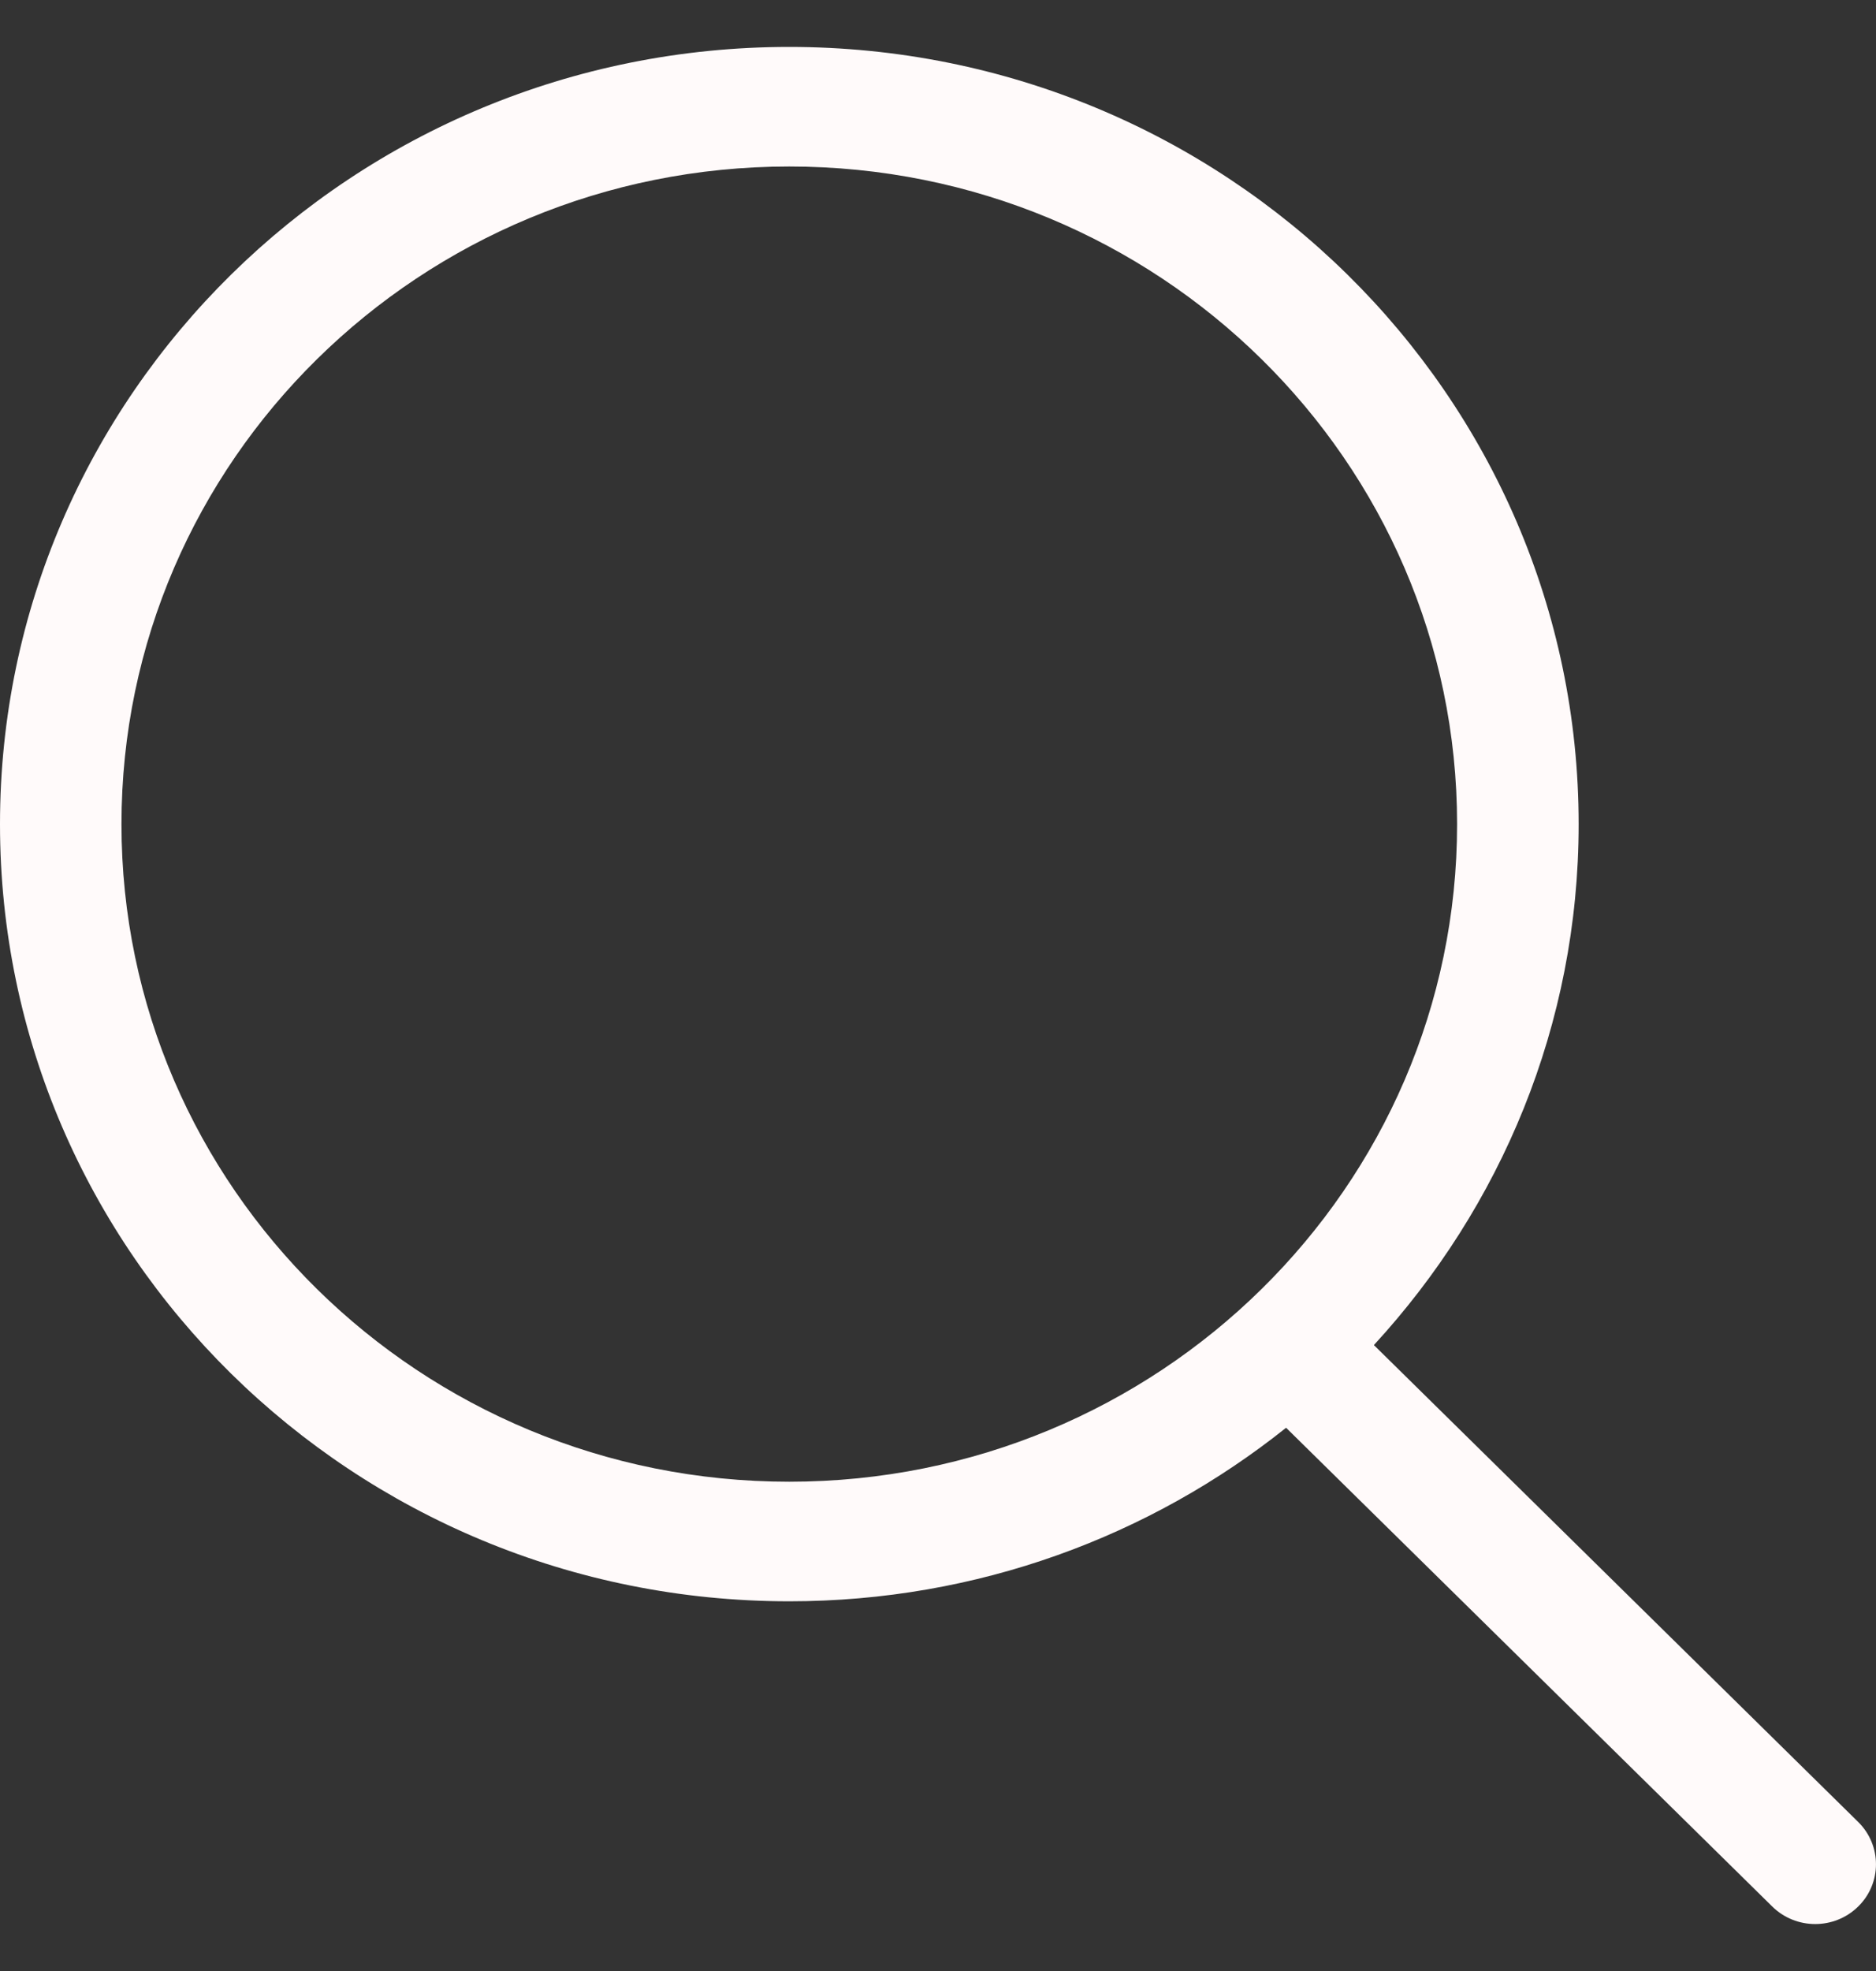 <svg width="20" height="21" viewBox="0 0 20 21" fill="none" xmlns="http://www.w3.org/2000/svg">
<rect x="0" y="0" width="20" height="21" fill="#333333" stroke="none"/>
<path d="M19.81 19.412L14.647 14.331C15.999 12.862 16.83 10.919 16.83 8.781C16.829 4.207 13.062 0.5 8.414 0.5C3.767 0.5 0 4.207 0 8.781C0 13.354 3.767 17.061 8.414 17.061C10.422 17.061 12.264 16.367 13.711 15.212L18.894 20.313C19.147 20.562 19.557 20.562 19.81 20.313C20.063 20.065 20.063 19.661 19.81 19.412ZM8.414 15.787C4.482 15.787 1.295 12.65 1.295 8.781C1.295 4.911 4.482 1.774 8.414 1.774C12.347 1.774 15.534 4.911 15.534 8.781C15.534 12.65 12.347 15.787 8.414 15.787Z" fill="#FFFAFA"/>
</svg>

